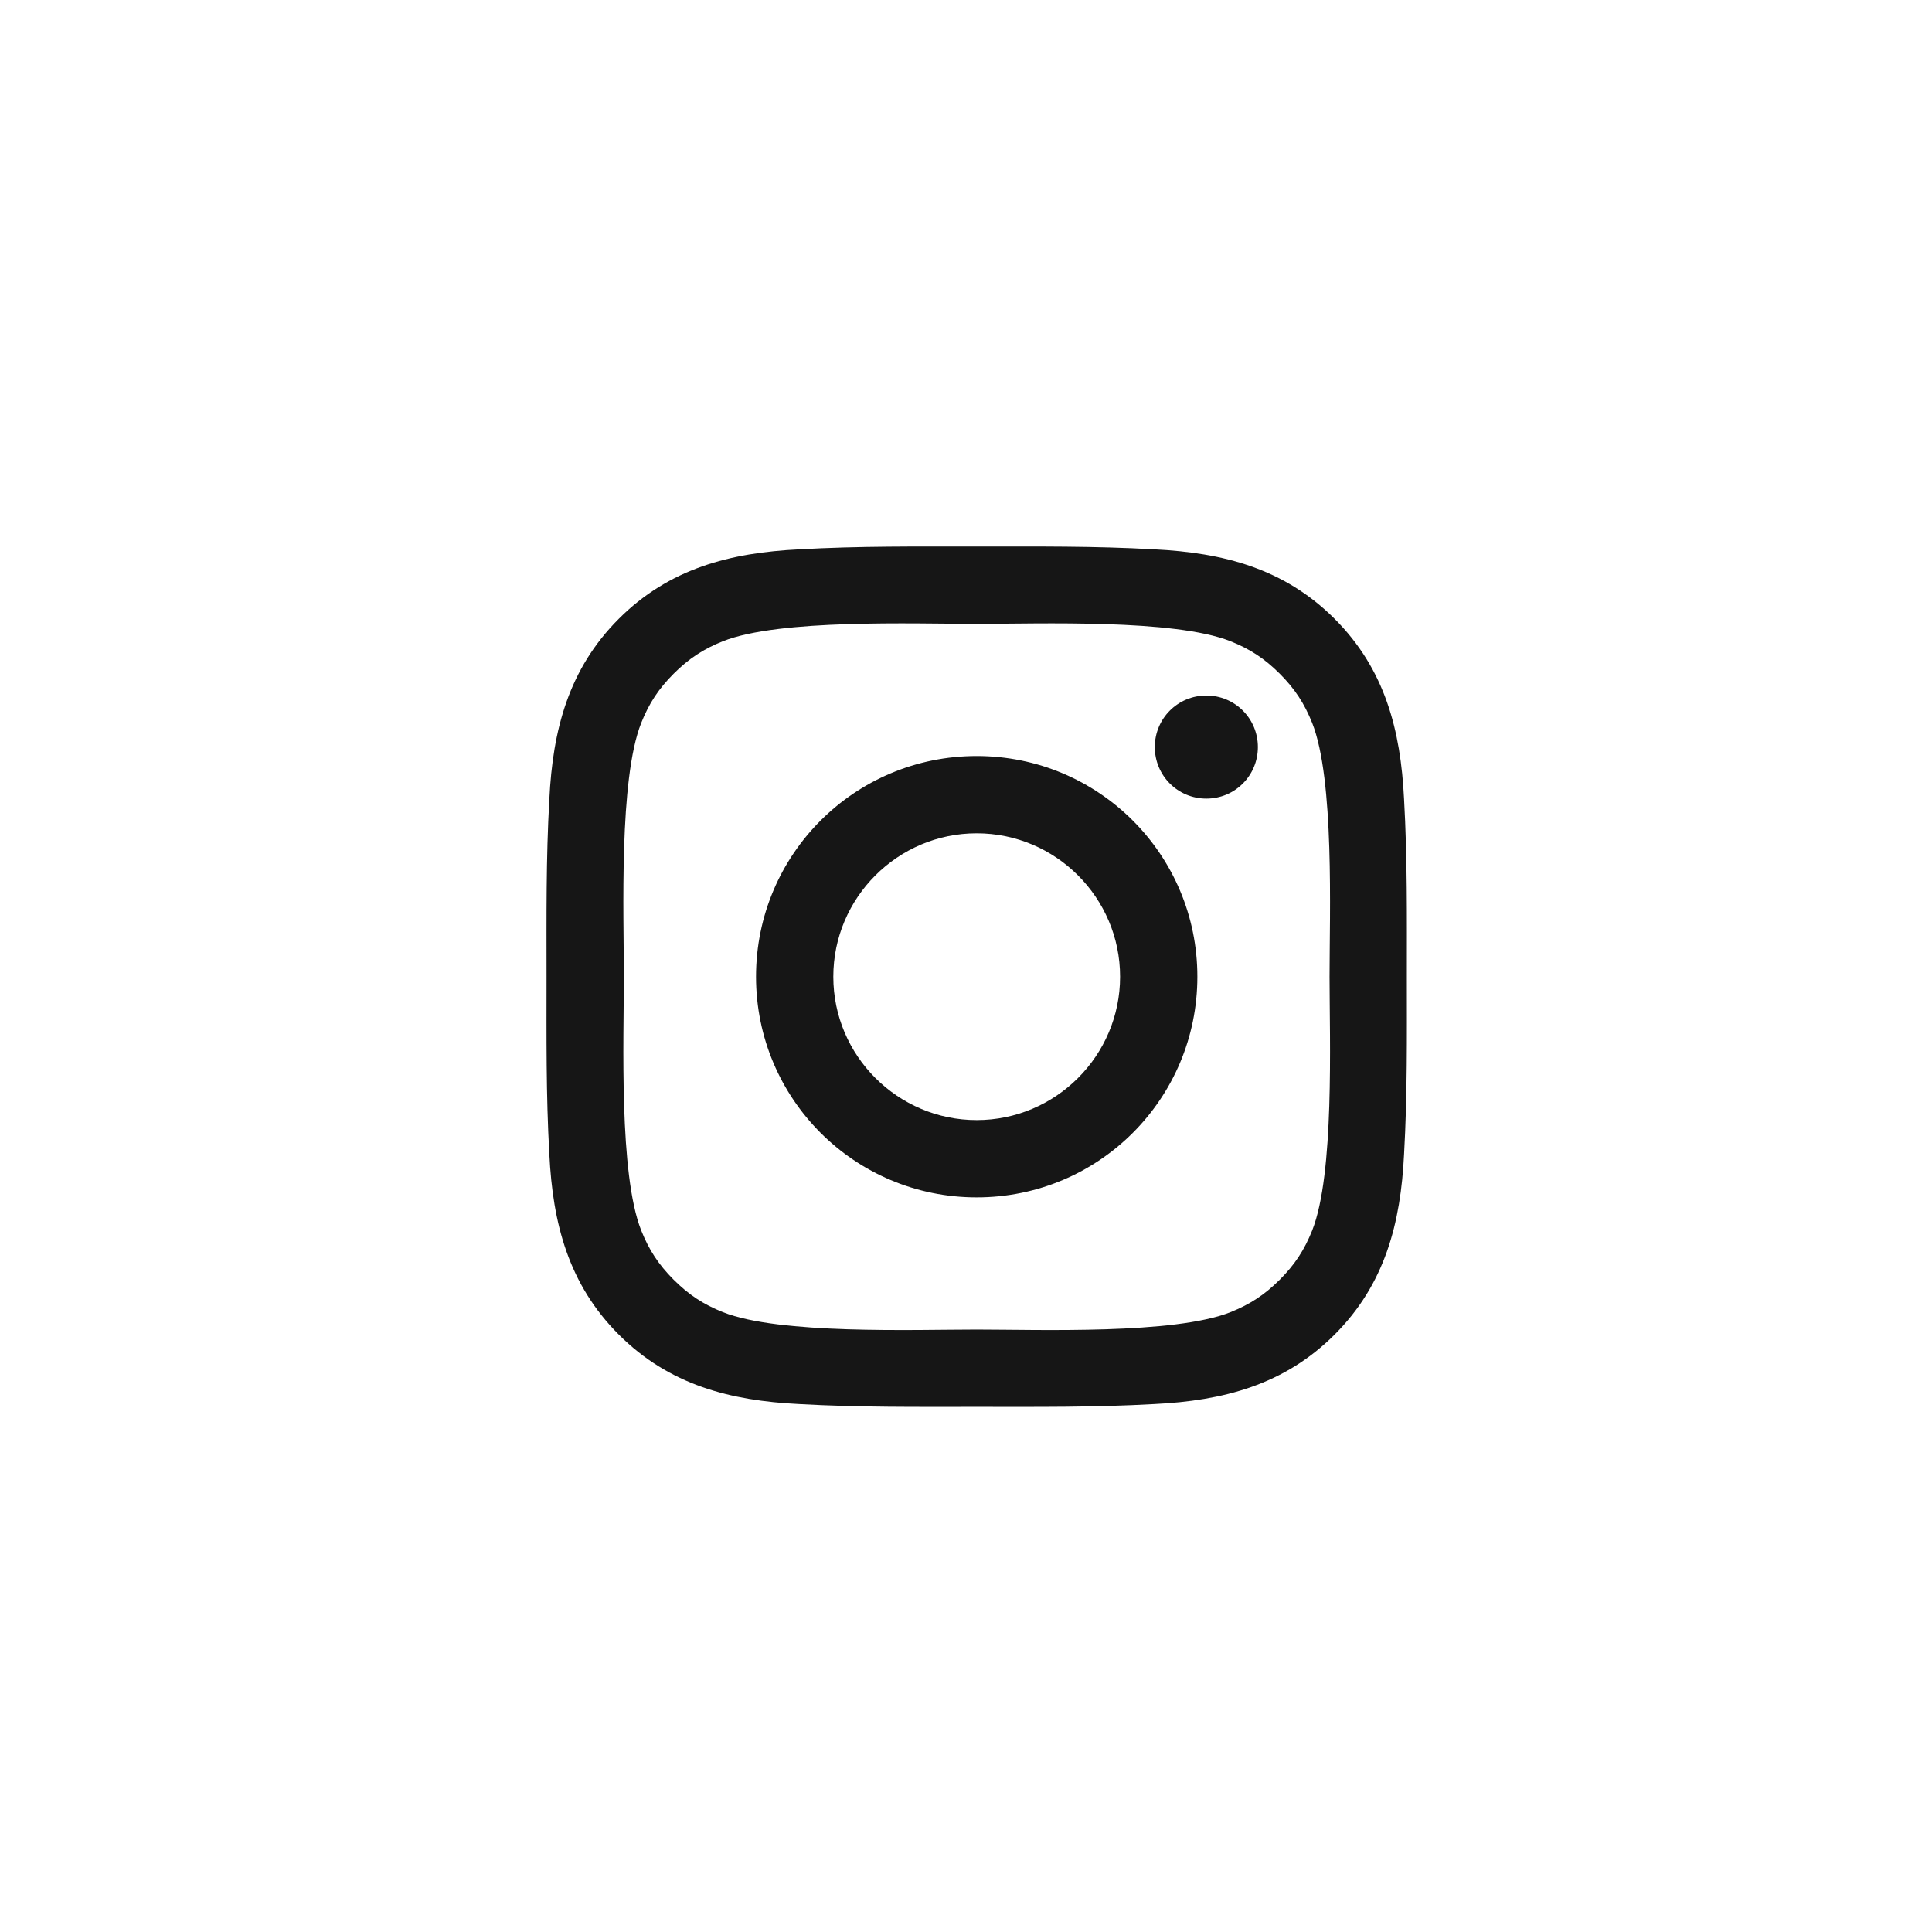 <svg width="62" height="62" viewBox="0 0 62 62" fill="none" xmlns="http://www.w3.org/2000/svg">
<g filter="url(#filter0_d_7_67)">
<circle cx="31" cy="27" r="27" fill="white"/>
<path d="M35.945 27.343C35.945 24.809 33.878 22.742 31.343 22.742C28.809 22.742 26.742 24.809 26.742 27.343C26.742 29.878 28.809 31.945 31.343 31.945C33.878 31.945 35.945 29.878 35.945 27.343ZM38.425 27.343C38.425 31.262 35.262 34.425 31.343 34.425C27.425 34.425 24.262 31.262 24.262 27.343C24.262 23.425 27.425 20.262 31.343 20.262C35.262 20.262 38.425 23.425 38.425 27.343ZM40.367 19.974C40.367 20.891 39.63 21.628 38.713 21.628C37.796 21.628 37.059 20.891 37.059 19.974C37.059 19.057 37.796 18.32 38.713 18.32C39.63 18.32 40.367 19.057 40.367 19.974ZM31.343 16.02C29.33 16.02 25.017 15.858 23.201 16.577C22.572 16.828 22.105 17.134 21.619 17.619C21.134 18.105 20.828 18.572 20.577 19.201C19.858 21.017 20.02 25.33 20.02 27.343C20.02 29.357 19.858 33.67 20.577 35.486C20.828 36.115 21.134 36.582 21.619 37.068C22.105 37.553 22.572 37.858 23.201 38.11C25.017 38.829 29.33 38.667 31.343 38.667C33.356 38.667 37.67 38.829 39.486 38.11C40.115 37.858 40.582 37.553 41.068 37.068C41.553 36.582 41.858 36.115 42.11 35.486C42.829 33.67 42.667 29.357 42.667 27.343C42.667 25.33 42.829 21.017 42.11 19.201C41.858 18.572 41.553 18.105 41.068 17.619C40.582 17.134 40.115 16.828 39.486 16.577C37.67 15.858 33.356 16.02 31.343 16.02ZM45.148 27.343C45.148 29.249 45.166 31.136 45.058 33.041C44.95 35.252 44.447 37.211 42.829 38.829C41.211 40.447 39.252 40.95 37.041 41.058C35.136 41.166 33.249 41.148 31.343 41.148C29.438 41.148 27.551 41.166 25.646 41.058C23.435 40.95 21.476 40.447 19.858 38.829C18.24 37.211 17.737 35.252 17.629 33.041C17.521 31.136 17.539 29.249 17.539 27.343C17.539 25.438 17.521 23.551 17.629 21.646C17.737 19.435 18.24 17.476 19.858 15.858C21.476 14.24 23.435 13.737 25.646 13.629C27.551 13.521 29.438 13.539 31.343 13.539C33.249 13.539 35.136 13.521 37.041 13.629C39.252 13.737 41.211 14.24 42.829 15.858C44.447 17.476 44.95 19.435 45.058 21.646C45.166 23.551 45.148 25.438 45.148 27.343Z" fill="#161616"/>
</g>
<defs>
<filter id="filter0_d_7_67" x="0" y="0" width="62" height="62" filterUnits="userSpaceOnUse" color-interpolation-filters="sRGB">
<feFlood flood-opacity="0" result="BackgroundImageFix"/>
<feColorMatrix in="SourceAlpha" type="matrix" values="0 0 0 0 0 0 0 0 0 0 0 0 0 0 0 0 0 0 127 0" result="hardAlpha"/>
<feOffset dy="4"/>
<feGaussianBlur stdDeviation="2"/>
<feComposite in2="hardAlpha" operator="out"/>
<feColorMatrix type="matrix" values="0 0 0 0 0 0 0 0 0 0 0 0 0 0 0 0 0 0 0.25 0"/>
<feBlend mode="normal" in2="BackgroundImageFix" result="effect1_dropShadow_7_67"/>
<feBlend mode="normal" in="SourceGraphic" in2="effect1_dropShadow_7_67" result="shape"/>
</filter>
</defs>
</svg>
